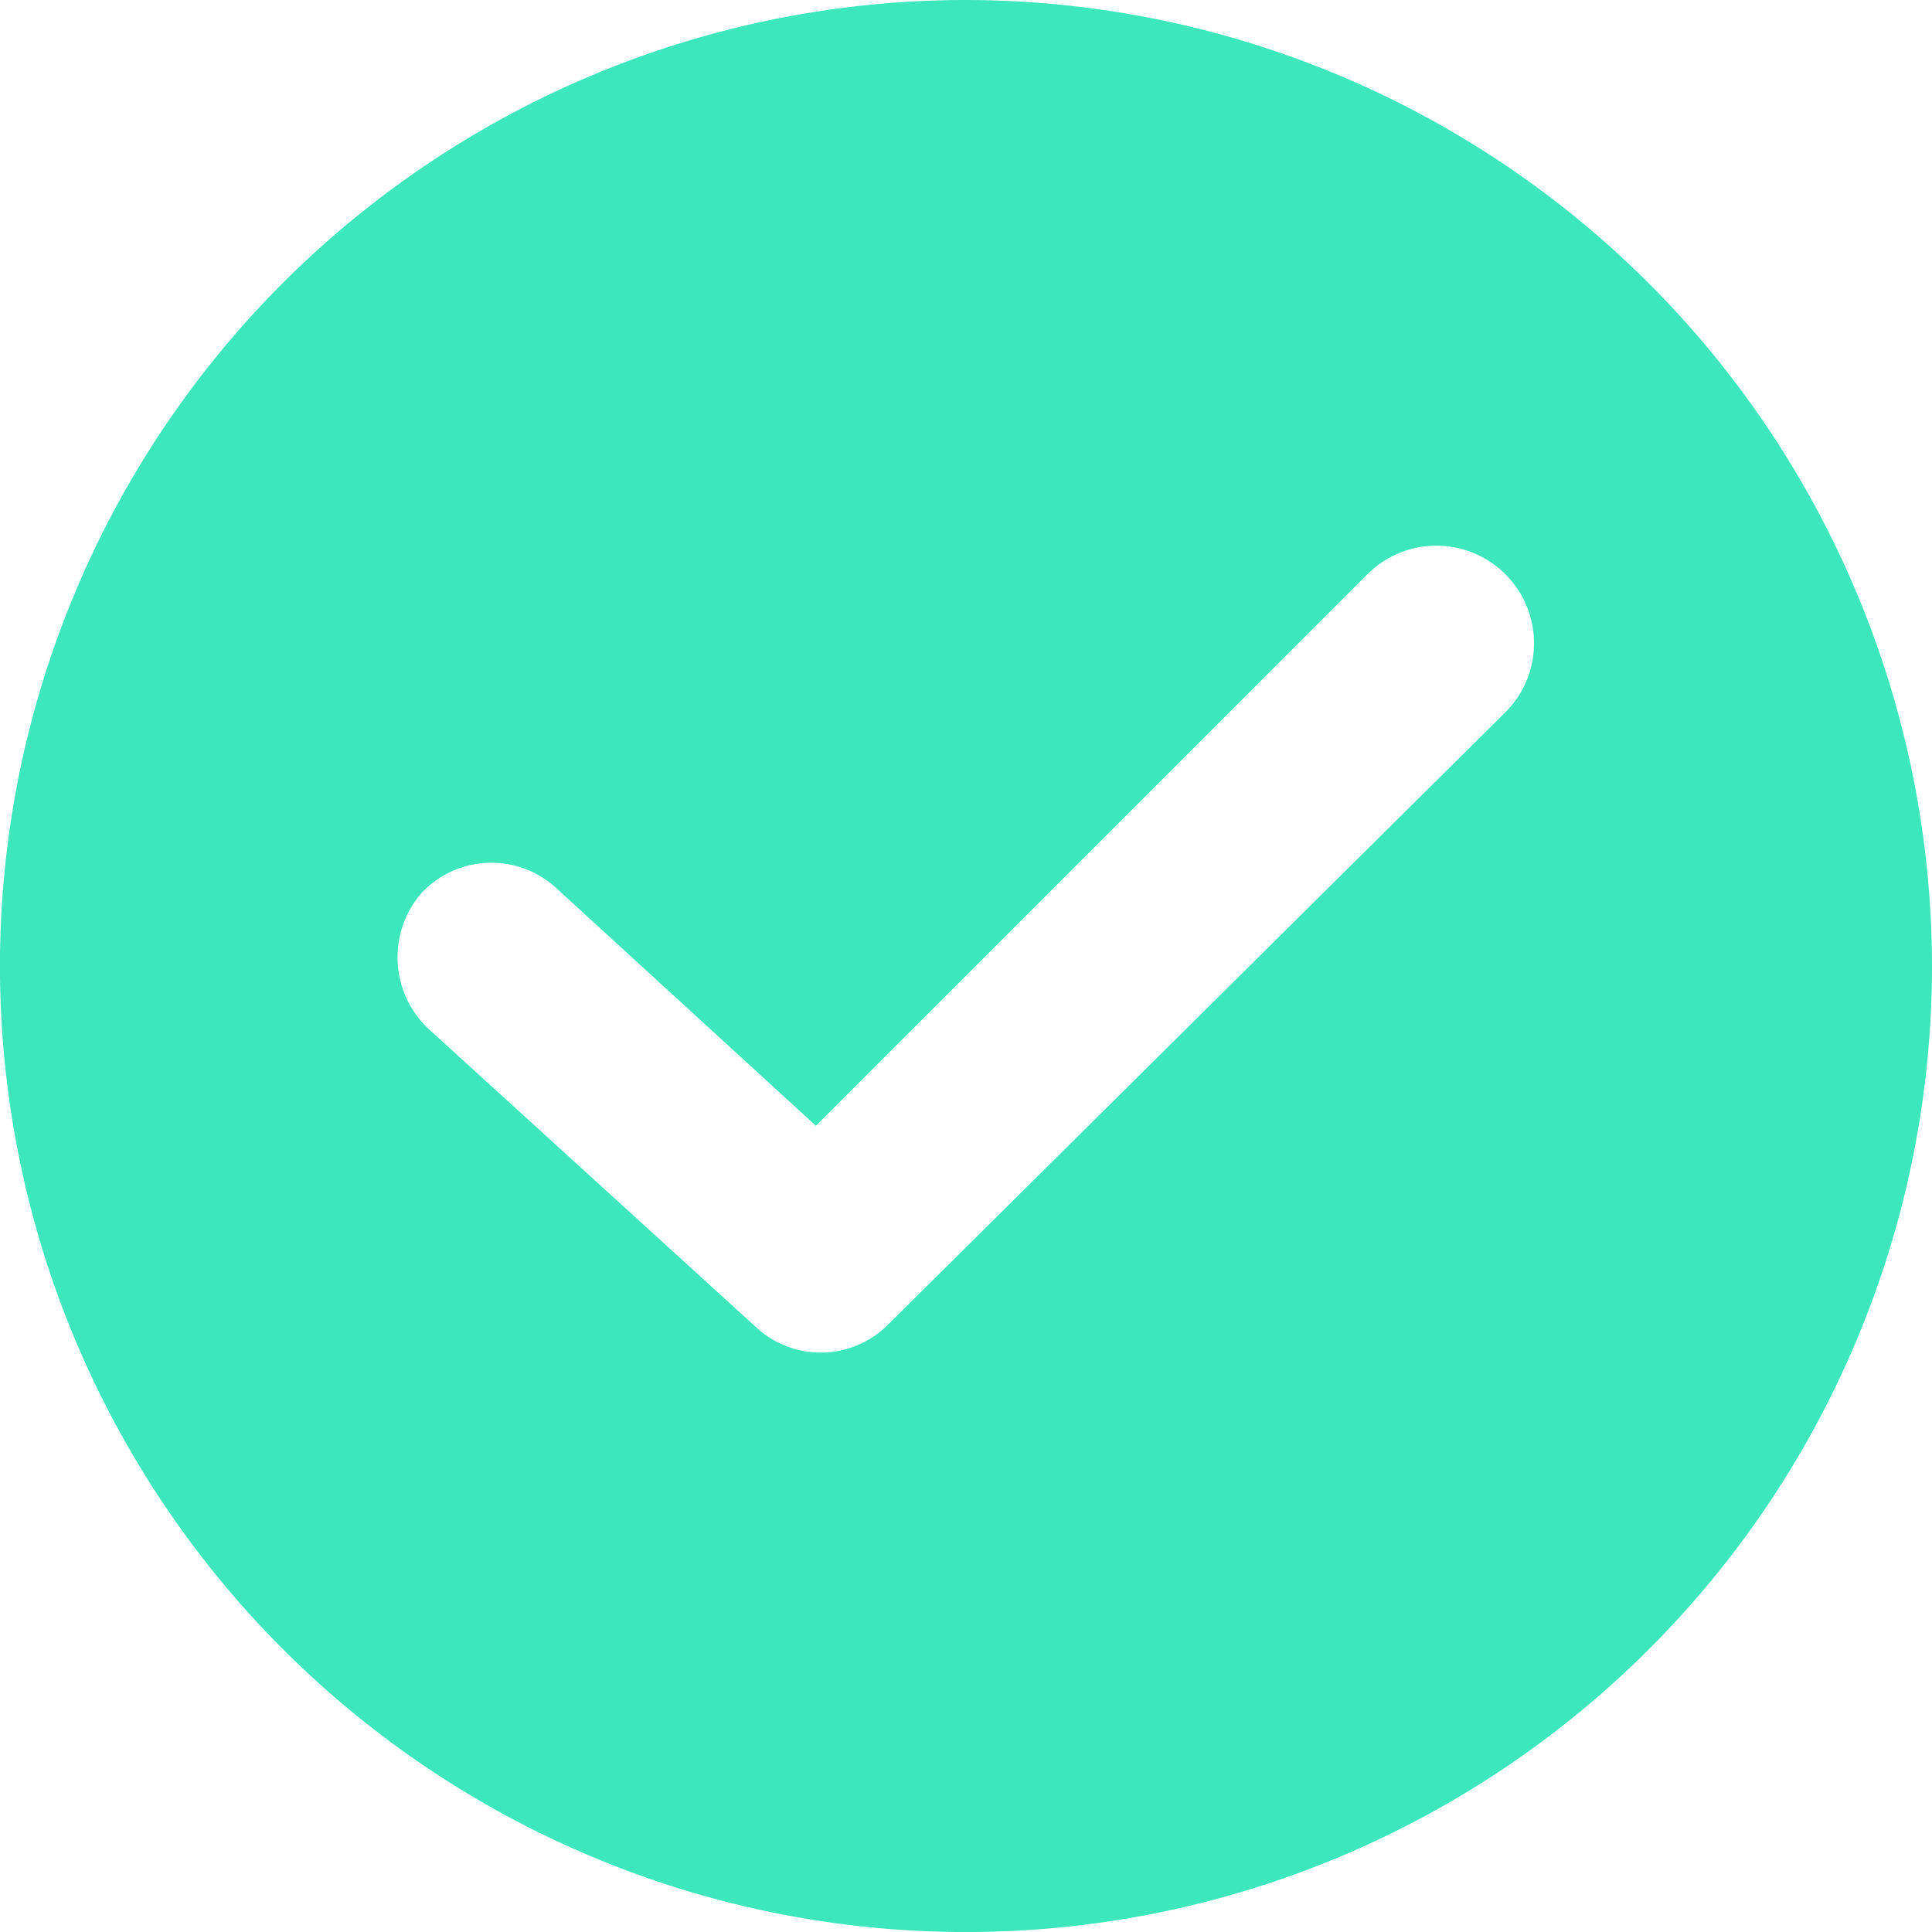<svg id="checked_1_" data-name="checked (1)" xmlns="http://www.w3.org/2000/svg" width="41.875" height="41.875" viewBox="0 0 41.875 41.875">
  <g id="Group_539" data-name="Group 539">
    <path id="Path_1027" data-name="Path 1027" d="M20.938,0A20.938,20.938,0,1,0,41.875,20.938,20.962,20.962,0,0,0,20.938,0Zm11.7,15.428L19.258,28.7a2.059,2.059,0,0,1-2.886.052L9.288,22.3a2.128,2.128,0,0,1-.157-2.939,2.076,2.076,0,0,1,2.939-.1L17.684,24.4,29.648,12.437a2.115,2.115,0,0,1,2.991,2.991Z" fill="#3de7bc"/>
  </g>
</svg>
